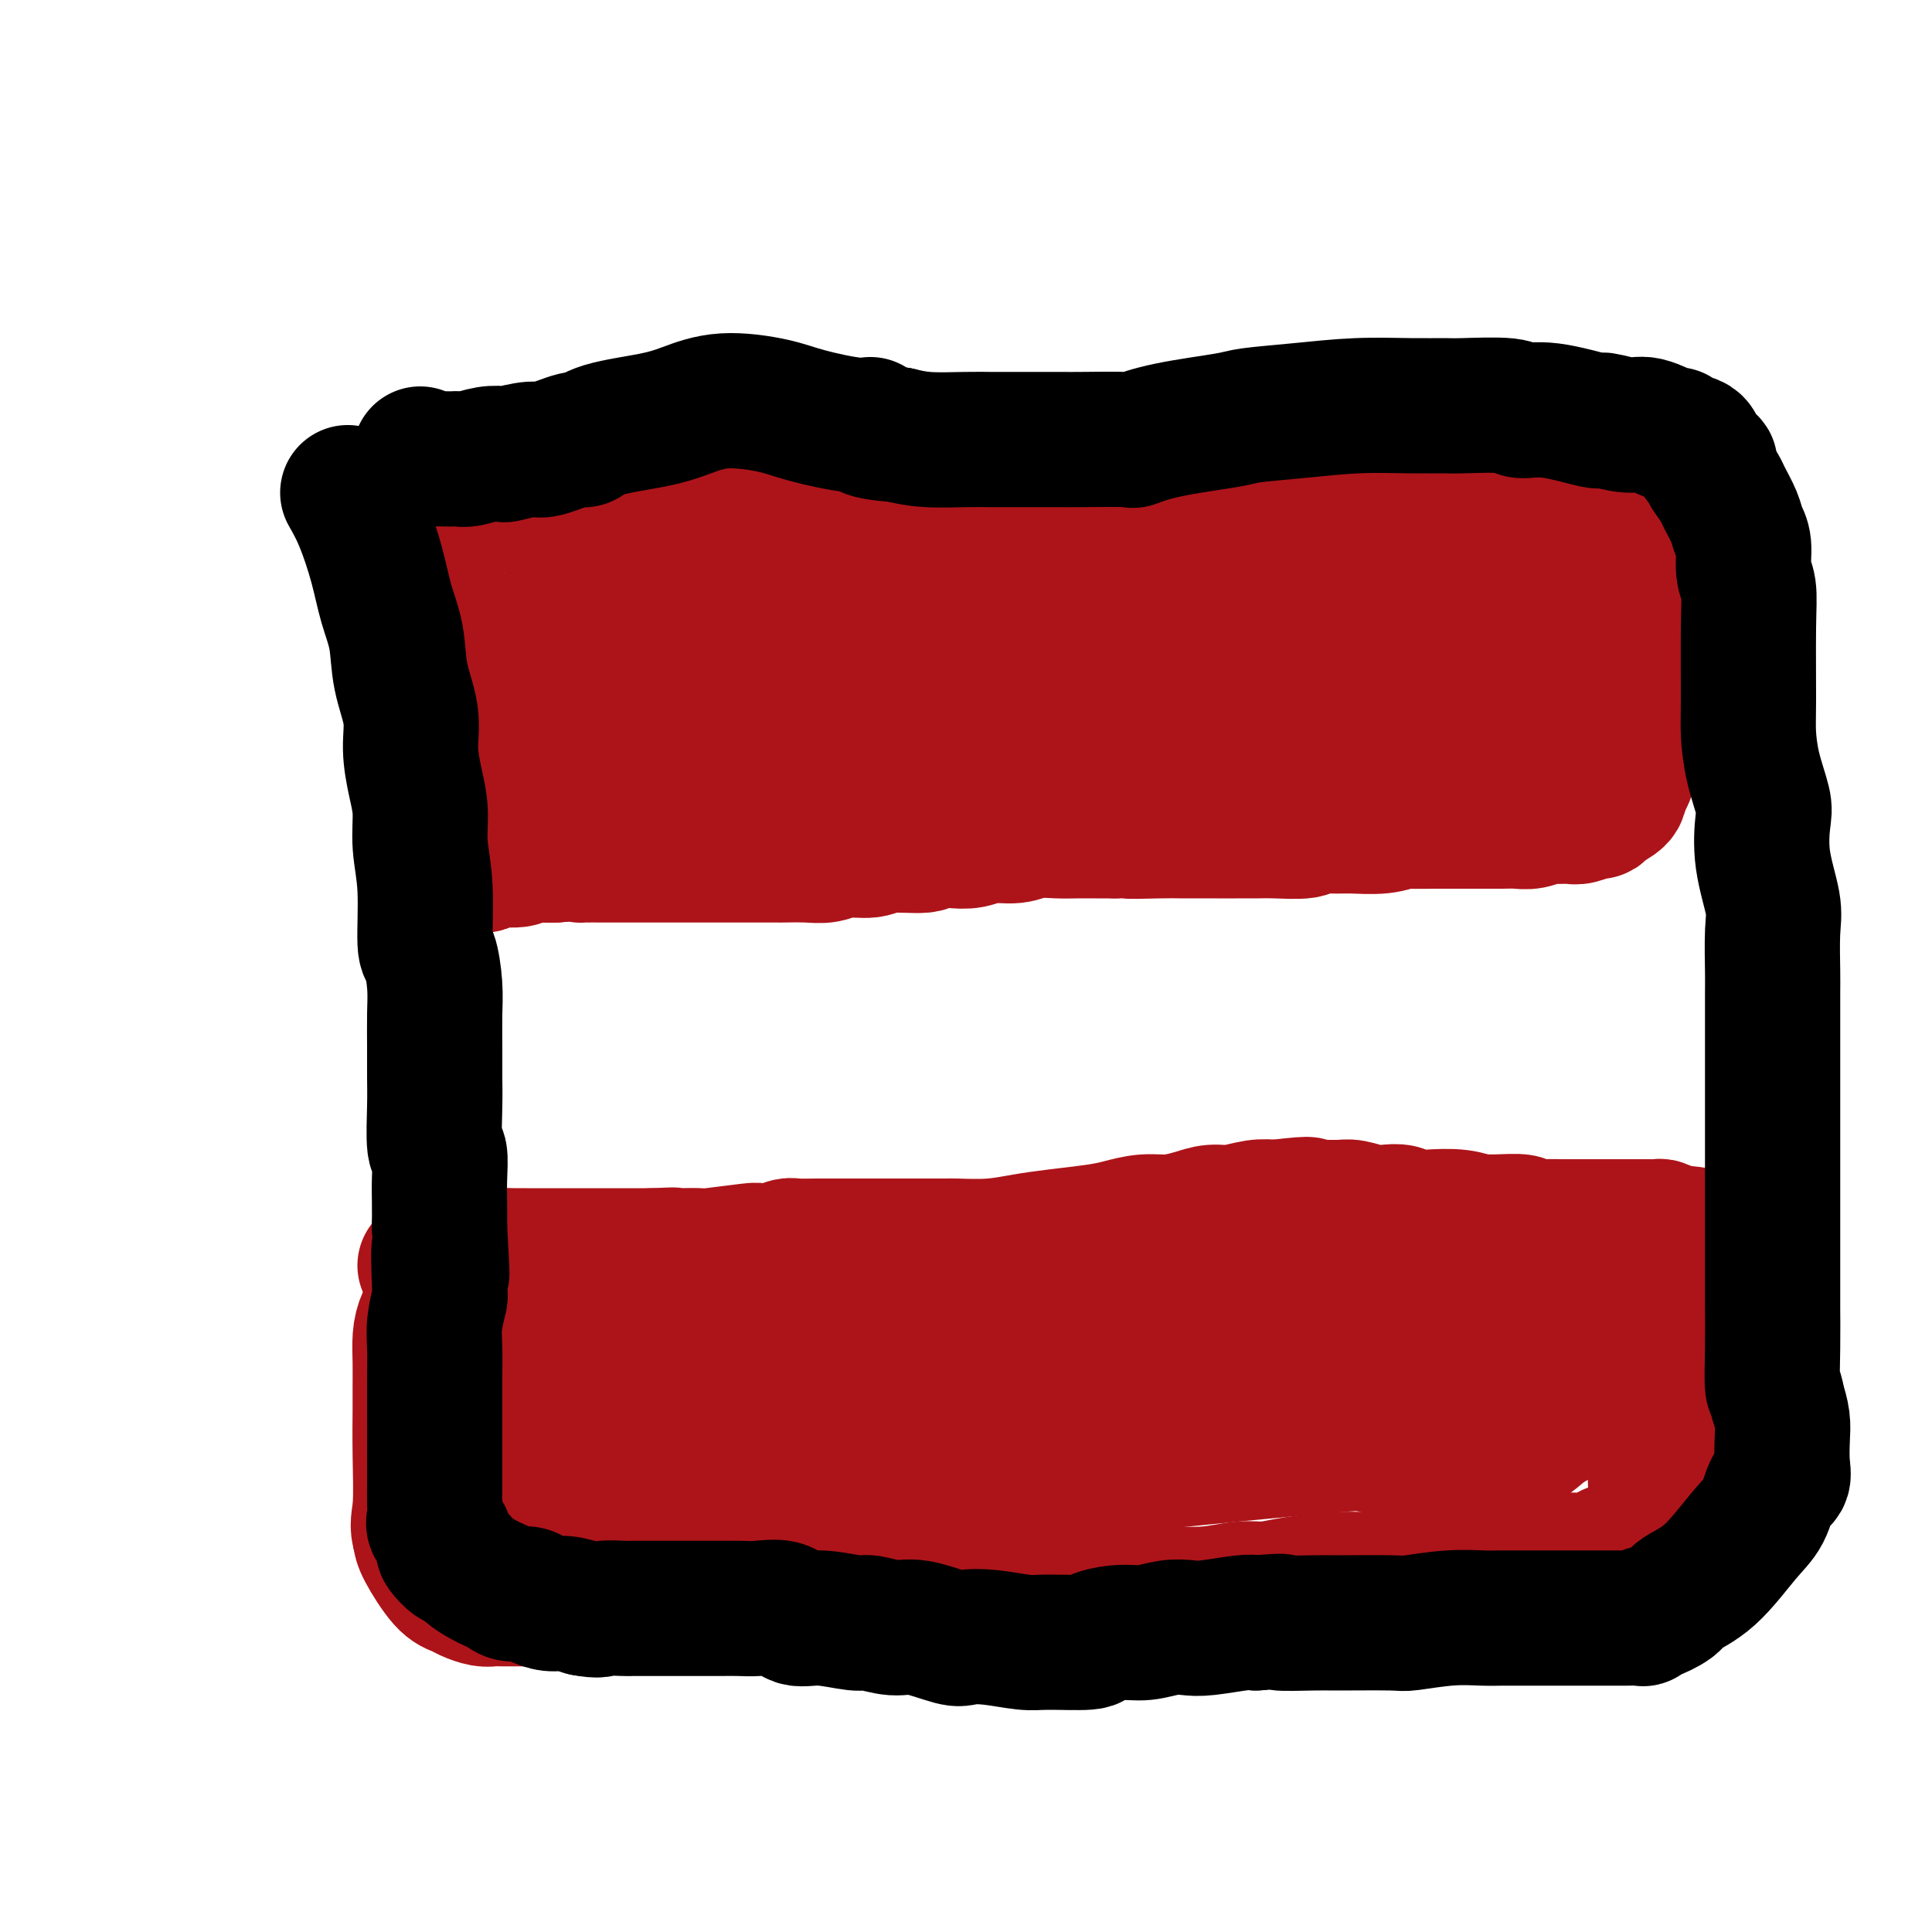 <svg viewBox='0 0 400 400' version='1.1' xmlns='http://www.w3.org/2000/svg' xmlns:xlink='http://www.w3.org/1999/xlink'><g fill='none' stroke='#AD1419' stroke-width='28' stroke-linecap='round' stroke-linejoin='round'><path d='M90,118c0.226,2.289 0.453,4.579 1,7c0.547,2.421 1.415,4.975 2,8c0.585,3.025 0.889,6.523 1,10c0.111,3.477 0.030,6.935 0,10c-0.030,3.065 -0.009,5.737 0,8c0.009,2.263 0.006,4.117 0,6c-0.006,1.883 -0.017,3.796 0,5c0.017,1.204 0.061,1.698 0,2c-0.061,0.302 -0.226,0.410 0,1c0.226,0.590 0.843,1.660 1,2c0.157,0.340 -0.144,-0.051 0,0c0.144,0.051 0.735,0.546 1,1c0.265,0.454 0.204,0.869 1,1c0.796,0.131 2.449,-0.021 3,0c0.551,0.021 -0.001,0.216 0,0c0.001,-0.216 0.556,-0.842 2,-1c1.444,-0.158 3.779,0.154 5,0c1.221,-0.154 1.329,-0.772 2,-1c0.671,-0.228 1.906,-0.065 3,0c1.094,0.065 2.047,0.033 3,0'/><path d='M115,177c3.451,-0.309 4.579,-0.083 5,0c0.421,0.083 0.136,0.022 1,0c0.864,-0.022 2.876,-0.006 4,0c1.124,0.006 1.361,0.002 2,0c0.639,-0.002 1.680,-0.000 3,0c1.320,0.000 2.919,0.000 4,0c1.081,-0.000 1.642,-0.000 3,0c1.358,0.000 3.511,0.000 5,0c1.489,-0.000 2.313,-0.000 3,0c0.687,0.000 1.238,0.000 2,0c0.762,-0.000 1.737,-0.000 3,0c1.263,0.000 2.816,0.001 5,0c2.184,-0.001 4.998,-0.004 6,0c1.002,0.004 0.190,0.016 1,0c0.810,-0.016 3.241,-0.061 5,0c1.759,0.061 2.847,0.228 4,0c1.153,-0.228 2.373,-0.849 4,-1c1.627,-0.151 3.663,0.170 5,0c1.337,-0.170 1.974,-0.829 4,-1c2.026,-0.171 5.440,0.146 7,0c1.560,-0.146 1.267,-0.756 2,-1c0.733,-0.244 2.491,-0.122 4,0c1.509,0.122 2.770,0.243 4,0c1.230,-0.243 2.428,-0.850 4,-1c1.572,-0.150 3.518,0.156 5,0c1.482,-0.156 2.500,-0.774 4,-1c1.500,-0.226 3.482,-0.061 5,0c1.518,0.061 2.572,0.016 4,0c1.428,-0.016 3.231,-0.004 4,0c0.769,0.004 0.506,0.001 1,0c0.494,-0.001 1.747,-0.001 3,0'/><path d='M231,172c18.603,-0.774 7.111,-0.207 4,0c-3.111,0.207 2.159,0.056 5,0c2.841,-0.056 3.253,-0.015 5,0c1.747,0.015 4.827,0.004 6,0c1.173,-0.004 0.437,0.000 1,0c0.563,-0.000 2.424,-0.004 4,0c1.576,0.004 2.865,0.015 4,0c1.135,-0.015 2.114,-0.057 4,0c1.886,0.057 4.678,0.212 6,0c1.322,-0.212 1.174,-0.793 2,-1c0.826,-0.207 2.627,-0.041 4,0c1.373,0.041 2.318,-0.041 4,0c1.682,0.041 4.101,0.207 6,0c1.899,-0.207 3.278,-0.788 4,-1c0.722,-0.212 0.786,-0.057 2,0c1.214,0.057 3.578,0.015 5,0c1.422,-0.015 1.903,-0.004 3,0c1.097,0.004 2.810,0.002 4,0c1.190,-0.002 1.856,-0.004 3,0c1.144,0.004 2.767,0.015 4,0c1.233,-0.015 2.078,-0.057 3,0c0.922,0.057 1.922,0.212 3,0c1.078,-0.212 2.232,-0.793 3,-1c0.768,-0.207 1.148,-0.041 2,0c0.852,0.041 2.177,-0.044 3,0c0.823,0.044 1.146,0.216 2,0c0.854,-0.216 2.240,-0.820 3,-1c0.760,-0.180 0.894,0.065 1,0c0.106,-0.065 0.182,-0.441 1,-1c0.818,-0.559 2.376,-1.303 3,-2c0.624,-0.697 0.312,-1.349 0,-2'/><path d='M335,163c1.243,-1.265 1.850,-1.928 2,-3c0.150,-1.072 -0.155,-2.555 0,-4c0.155,-1.445 0.772,-2.853 1,-4c0.228,-1.147 0.068,-2.032 0,-4c-0.068,-1.968 -0.043,-5.017 0,-8c0.043,-2.983 0.104,-5.899 0,-7c-0.104,-1.101 -0.372,-0.387 -1,-3c-0.628,-2.613 -1.616,-8.552 -2,-11c-0.384,-2.448 -0.163,-1.405 0,-2c0.163,-0.595 0.268,-2.827 0,-4c-0.268,-1.173 -0.909,-1.288 -1,-2c-0.091,-0.712 0.369,-2.022 0,-3c-0.369,-0.978 -1.567,-1.625 -2,-2c-0.433,-0.375 -0.101,-0.478 0,-1c0.101,-0.522 -0.030,-1.463 0,-2c0.030,-0.537 0.219,-0.670 0,-1c-0.219,-0.330 -0.846,-0.858 -1,-1c-0.154,-0.142 0.166,0.102 0,0c-0.166,-0.102 -0.816,-0.549 -1,-1c-0.184,-0.451 0.100,-0.905 0,-1c-0.100,-0.095 -0.584,0.171 -1,0c-0.416,-0.171 -0.763,-0.778 -1,-1c-0.237,-0.222 -0.362,-0.060 -1,0c-0.638,0.060 -1.787,0.017 -2,0c-0.213,-0.017 0.512,-0.006 0,0c-0.512,0.006 -2.261,0.009 -3,0c-0.739,-0.009 -0.469,-0.030 -1,0c-0.531,0.030 -1.864,0.111 -3,0c-1.136,-0.111 -2.075,-0.415 -3,0c-0.925,0.415 -1.836,1.547 -3,2c-1.164,0.453 -2.582,0.226 -4,0'/><path d='M308,100c-3.585,0.249 -2.548,-0.129 -4,0c-1.452,0.129 -5.394,0.766 -7,1c-1.606,0.234 -0.878,0.064 -3,0c-2.122,-0.064 -7.096,-0.021 -9,0c-1.904,0.021 -0.740,0.020 -2,0c-1.260,-0.020 -4.943,-0.058 -8,0c-3.057,0.058 -5.486,0.211 -8,0c-2.514,-0.211 -5.113,-0.785 -8,-1c-2.887,-0.215 -6.064,-0.072 -8,0c-1.936,0.072 -2.633,0.071 -4,0c-1.367,-0.071 -3.403,-0.212 -5,0c-1.597,0.212 -2.754,0.777 -5,1c-2.246,0.223 -5.583,0.102 -8,0c-2.417,-0.102 -3.916,-0.186 -5,0c-1.084,0.186 -1.754,0.642 -4,1c-2.246,0.358 -6.068,0.617 -8,1c-1.932,0.383 -1.972,0.889 -3,1c-1.028,0.111 -3.043,-0.174 -5,0c-1.957,0.174 -3.858,0.807 -6,1c-2.142,0.193 -4.527,-0.052 -6,0c-1.473,0.052 -2.035,0.403 -5,0c-2.965,-0.403 -8.332,-1.558 -11,-2c-2.668,-0.442 -2.635,-0.171 -4,0c-1.365,0.171 -4.127,0.242 -7,0c-2.873,-0.242 -5.858,-0.797 -8,-1c-2.142,-0.203 -3.441,-0.054 -5,0c-1.559,0.054 -3.379,0.015 -4,0c-0.621,-0.015 -0.043,-0.004 -1,0c-0.957,0.004 -3.450,0.001 -5,0c-1.550,-0.001 -2.157,-0.000 -3,0c-0.843,0.000 -1.921,0.000 -3,0'/><path d='M136,102c-10.951,-0.468 -7.329,-0.140 -6,0c1.329,0.140 0.365,0.090 -1,0c-1.365,-0.090 -3.132,-0.219 -4,0c-0.868,0.219 -0.836,0.787 -2,1c-1.164,0.213 -3.523,0.071 -5,0c-1.477,-0.071 -2.071,-0.072 -3,0c-0.929,0.072 -2.193,0.217 -3,0c-0.807,-0.217 -1.159,-0.796 -2,-1c-0.841,-0.204 -2.173,-0.033 -3,0c-0.827,0.033 -1.151,-0.074 -2,0c-0.849,0.074 -2.224,0.327 -3,1c-0.776,0.673 -0.954,1.767 -1,2c-0.046,0.233 0.040,-0.393 0,1c-0.040,1.393 -0.207,4.805 0,8c0.207,3.195 0.788,6.172 1,8c0.212,1.828 0.057,2.506 0,4c-0.057,1.494 -0.015,3.803 0,6c0.015,2.197 0.004,4.281 0,6c-0.004,1.719 -0.001,3.075 0,4c0.001,0.925 -0.001,1.421 0,3c0.001,1.579 0.004,4.241 0,5c-0.004,0.759 -0.015,-0.385 0,0c0.015,0.385 0.057,2.298 0,3c-0.057,0.702 -0.211,0.192 0,0c0.211,-0.192 0.789,-0.065 1,0c0.211,0.065 0.054,0.069 1,-2c0.946,-2.069 2.994,-6.212 5,-10c2.006,-3.788 3.971,-7.222 6,-10c2.029,-2.778 4.123,-4.902 5,-6c0.877,-1.098 0.536,-1.171 2,-2c1.464,-0.829 4.732,-2.415 8,-4'/><path d='M130,119c5.549,-2.031 11.921,-1.107 15,-1c3.079,0.107 2.864,-0.603 5,0c2.136,0.603 6.624,2.521 9,5c2.376,2.479 2.639,5.521 3,7c0.361,1.479 0.819,1.395 1,3c0.181,1.605 0.085,4.901 0,7c-0.085,2.099 -0.158,3.003 -1,5c-0.842,1.997 -2.451,5.088 -4,7c-1.549,1.912 -3.036,2.646 -5,3c-1.964,0.354 -4.406,0.328 -6,0c-1.594,-0.328 -2.342,-0.956 -4,-2c-1.658,-1.044 -4.226,-2.502 -6,-2c-1.774,0.502 -2.754,2.965 -2,-3c0.754,-5.965 3.244,-20.360 5,-27c1.756,-6.640 2.780,-5.527 5,-6c2.220,-0.473 5.637,-2.532 9,-3c3.363,-0.468 6.671,0.656 8,1c1.329,0.344 0.677,-0.091 3,2c2.323,2.091 7.620,6.706 10,9c2.380,2.294 1.842,2.265 2,4c0.158,1.735 1.012,5.234 1,8c-0.012,2.766 -0.890,4.801 -2,6c-1.110,1.199 -2.453,1.563 -6,3c-3.547,1.437 -9.297,3.948 -12,5c-2.703,1.052 -2.360,0.644 -5,0c-2.640,-0.644 -8.263,-1.523 -11,-2c-2.737,-0.477 -2.589,-0.550 -3,-1c-0.411,-0.450 -1.380,-1.275 -2,-2c-0.620,-0.725 -0.891,-1.350 0,-3c0.891,-1.650 2.946,-4.325 5,-7'/><path d='M142,135c3.731,-3.130 10.557,-5.955 15,-7c4.443,-1.045 6.503,-0.309 8,0c1.497,0.309 2.432,0.190 4,0c1.568,-0.190 3.769,-0.452 5,0c1.231,0.452 1.490,1.617 1,3c-0.490,1.383 -1.731,2.984 -4,5c-2.269,2.016 -5.568,4.448 -9,6c-3.432,1.552 -6.999,2.223 -11,3c-4.001,0.777 -8.436,1.660 -12,2c-3.564,0.340 -6.257,0.136 -8,0c-1.743,-0.136 -2.537,-0.204 -3,0c-0.463,0.204 -0.595,0.679 -1,1c-0.405,0.321 -1.084,0.489 -1,0c0.084,-0.489 0.932,-1.634 3,-2c2.068,-0.366 5.356,0.048 8,0c2.644,-0.048 4.644,-0.559 12,-1c7.356,-0.441 20.069,-0.811 26,-1c5.931,-0.189 5.081,-0.195 8,-1c2.919,-0.805 9.607,-2.408 16,-3c6.393,-0.592 12.491,-0.173 17,0c4.509,0.173 7.431,0.102 9,0c1.569,-0.102 1.787,-0.234 3,0c1.213,0.234 3.420,0.833 5,1c1.580,0.167 2.532,-0.100 3,0c0.468,0.100 0.451,0.565 1,1c0.549,0.435 1.663,0.838 1,1c-0.663,0.162 -3.101,0.082 -4,0c-0.899,-0.082 -0.257,-0.166 -7,0c-6.743,0.166 -20.872,0.583 -35,1'/><path d='M192,144c-8.367,0.211 -6.286,0.240 -12,1c-5.714,0.760 -19.225,2.253 -28,3c-8.775,0.747 -12.815,0.750 -15,1c-2.185,0.250 -2.515,0.747 -5,1c-2.485,0.253 -7.125,0.263 -9,0c-1.875,-0.263 -0.985,-0.797 -1,-1c-0.015,-0.203 -0.936,-0.075 -1,0c-0.064,0.075 0.728,0.096 1,0c0.272,-0.096 0.025,-0.311 3,0c2.975,0.311 9.171,1.147 16,2c6.829,0.853 14.290,1.722 18,2c3.710,0.278 3.667,-0.034 11,0c7.333,0.034 22.041,0.416 32,0c9.959,-0.416 15.168,-1.628 18,-2c2.832,-0.372 3.288,0.096 9,-1c5.712,-1.096 16.681,-3.755 24,-5c7.319,-1.245 10.988,-1.077 13,-1c2.012,0.077 2.367,0.063 6,-1c3.633,-1.063 10.542,-3.175 15,-4c4.458,-0.825 6.464,-0.364 9,-1c2.536,-0.636 5.604,-2.369 8,-3c2.396,-0.631 4.122,-0.159 6,0c1.878,0.159 3.910,0.006 5,0c1.090,-0.006 1.240,0.135 2,0c0.760,-0.135 2.132,-0.547 2,0c-0.132,0.547 -1.767,2.054 -3,3c-1.233,0.946 -2.063,1.332 -8,3c-5.937,1.668 -16.982,4.620 -23,6c-6.018,1.380 -7.009,1.190 -8,1'/><path d='M277,148c-10.024,1.890 -14.083,0.114 -20,0c-5.917,-0.114 -13.692,1.434 -20,2c-6.308,0.566 -11.148,0.152 -19,0c-7.852,-0.152 -18.717,-0.041 -25,0c-6.283,0.041 -7.983,0.011 -9,0c-1.017,-0.011 -1.351,-0.003 -2,0c-0.649,0.003 -1.614,0.001 -2,0c-0.386,-0.001 -0.193,-0.000 0,0'/><path d='M113,150c2.389,-0.139 4.778,-0.278 9,-1c4.222,-0.722 10.276,-2.028 17,-3c6.724,-0.972 14.116,-1.610 21,-3c6.884,-1.390 13.258,-3.532 18,-5c4.742,-1.468 7.852,-2.263 12,-2c4.148,0.263 9.335,1.582 12,2c2.665,0.418 2.807,-0.066 3,0c0.193,0.066 0.437,0.681 0,1c-0.437,0.319 -1.555,0.342 -3,1c-1.445,0.658 -3.218,1.950 -12,5c-8.782,3.050 -24.574,7.858 -32,10c-7.426,2.142 -6.488,1.618 -10,2c-3.512,0.382 -11.476,1.671 -17,3c-5.524,1.329 -8.609,2.697 -12,4c-3.391,1.303 -7.089,2.539 -10,3c-2.911,0.461 -5.037,0.146 -7,0c-1.963,-0.146 -3.764,-0.122 -5,0c-1.236,0.122 -1.909,0.342 -2,0c-0.091,-0.342 0.399,-1.246 2,-2c1.601,-0.754 4.315,-1.358 8,-3c3.685,-1.642 8.343,-4.321 13,-7'/><path d='M118,155c5.828,-2.714 9.899,-3.501 15,-5c5.101,-1.499 11.233,-3.712 17,-6c5.767,-2.288 11.169,-4.651 16,-6c4.831,-1.349 9.091,-1.683 14,-3c4.909,-1.317 10.465,-3.617 17,-5c6.535,-1.383 14.048,-1.848 18,-2c3.952,-0.152 4.345,0.009 5,0c0.655,-0.009 1.574,-0.188 4,0c2.426,0.188 6.358,0.743 10,1c3.642,0.257 6.992,0.217 11,0c4.008,-0.217 8.674,-0.610 13,-1c4.326,-0.390 8.312,-0.776 12,-1c3.688,-0.224 7.078,-0.284 10,0c2.922,0.284 5.374,0.914 8,1c2.626,0.086 5.424,-0.373 7,0c1.576,0.373 1.929,1.577 3,2c1.071,0.423 2.858,0.066 4,0c1.142,-0.066 1.637,0.160 2,0c0.363,-0.160 0.594,-0.706 0,-1c-0.594,-0.294 -2.013,-0.335 -5,-1c-2.987,-0.665 -7.540,-1.953 -14,-2c-6.460,-0.047 -14.825,1.146 -22,2c-7.175,0.854 -13.159,1.370 -19,1c-5.841,-0.370 -11.537,-1.625 -18,-4c-6.463,-2.375 -13.692,-5.870 -17,-7c-3.308,-1.130 -2.695,0.103 -3,0c-0.305,-0.103 -1.526,-1.544 -2,-2c-0.474,-0.456 -0.199,0.074 1,0c1.199,-0.074 3.323,-0.751 5,-1c1.677,-0.249 2.908,-0.071 7,0c4.092,0.071 11.046,0.036 18,0'/><path d='M235,115c8.287,-0.276 13.504,-0.466 21,0c7.496,0.466 17.272,1.589 24,2c6.728,0.411 10.410,0.111 12,0c1.590,-0.111 1.089,-0.034 3,0c1.911,0.034 6.235,0.023 8,0c1.765,-0.023 0.970,-0.059 3,0c2.030,0.059 6.884,0.213 9,0c2.116,-0.213 1.492,-0.793 2,-1c0.508,-0.207 2.146,-0.041 3,0c0.854,0.041 0.923,-0.042 2,0c1.077,0.042 3.160,0.208 4,0c0.840,-0.208 0.435,-0.790 1,-1c0.565,-0.210 2.099,-0.049 3,0c0.901,0.049 1.167,-0.015 2,0c0.833,0.015 2.231,0.108 3,1c0.769,0.892 0.907,2.582 1,5c0.093,2.418 0.140,5.563 -1,9c-1.140,3.437 -3.467,7.166 -5,10c-1.533,2.834 -2.271,4.772 -3,7c-0.729,2.228 -1.448,4.745 -2,6c-0.552,1.255 -0.937,1.248 -1,2c-0.063,0.752 0.195,2.265 0,3c-0.195,0.735 -0.842,0.693 -1,1c-0.158,0.307 0.172,0.964 0,1c-0.172,0.036 -0.848,-0.548 -1,-1c-0.152,-0.452 0.219,-0.773 0,-1c-0.219,-0.227 -1.028,-0.359 -2,-1c-0.972,-0.641 -2.106,-1.790 -3,-3c-0.894,-1.210 -1.548,-2.480 -2,-3c-0.452,-0.520 -0.700,-0.292 -1,-1c-0.300,-0.708 -0.650,-2.354 -1,-4'/><path d='M313,146c-1.749,-2.508 -0.622,-2.778 0,-3c0.622,-0.222 0.740,-0.398 1,-1c0.260,-0.602 0.661,-1.632 1,-2c0.339,-0.368 0.616,-0.076 1,0c0.384,0.076 0.874,-0.064 1,0c0.126,0.064 -0.113,0.330 0,1c0.113,0.670 0.576,1.742 1,2c0.424,0.258 0.808,-0.300 1,0c0.192,0.300 0.191,1.457 0,2c-0.191,0.543 -0.573,0.471 -1,1c-0.427,0.529 -0.898,1.657 -1,2c-0.102,0.343 0.165,-0.100 0,0c-0.165,0.100 -0.761,0.743 -1,1c-0.239,0.257 -0.119,0.129 0,0'/><path d='M88,262c0.685,0.121 1.369,0.243 2,0c0.631,-0.243 1.207,-0.850 2,-1c0.793,-0.150 1.801,0.156 3,0c1.199,-0.156 2.589,-0.774 4,-1c1.411,-0.226 2.842,-0.061 4,0c1.158,0.061 2.041,0.016 3,0c0.959,-0.016 1.992,-0.004 3,0c1.008,0.004 1.989,0.001 3,0c1.011,-0.001 2.052,-0.000 3,0c0.948,0.000 1.803,0.000 3,0c1.197,-0.000 2.738,-0.000 4,0c1.262,0.000 2.247,0.000 3,0c0.753,-0.000 1.274,-0.000 2,0c0.726,0.000 1.657,0.000 3,0c1.343,-0.000 3.098,-0.000 4,0c0.902,0.000 0.951,0.000 1,0'/><path d='M135,260c7.623,-0.311 3.182,-0.087 2,0c-1.182,0.087 0.896,0.037 3,0c2.104,-0.037 4.232,-0.061 5,0c0.768,0.061 0.174,0.209 2,0c1.826,-0.209 6.073,-0.774 8,-1c1.927,-0.226 1.534,-0.113 2,0c0.466,0.113 1.790,0.226 3,0c1.210,-0.226 2.307,-0.793 3,-1c0.693,-0.207 0.982,-0.056 2,0c1.018,0.056 2.766,0.015 4,0c1.234,-0.015 1.954,-0.004 3,0c1.046,0.004 2.419,0.001 3,0c0.581,-0.001 0.371,-0.000 1,0c0.629,0.000 2.099,0.000 4,0c1.901,-0.000 4.235,-0.000 5,0c0.765,0.000 -0.037,0.001 1,0c1.037,-0.001 3.913,-0.003 6,0c2.087,0.003 3.384,0.012 4,0c0.616,-0.012 0.552,-0.045 2,0c1.448,0.045 4.409,0.167 7,0c2.591,-0.167 4.810,-0.623 7,-1c2.190,-0.377 4.349,-0.675 7,-1c2.651,-0.325 5.794,-0.678 8,-1c2.206,-0.322 3.475,-0.612 5,-1c1.525,-0.388 3.305,-0.873 5,-1c1.695,-0.127 3.303,0.106 5,0c1.697,-0.106 3.482,-0.551 5,-1c1.518,-0.449 2.768,-0.904 4,-1c1.232,-0.096 2.447,0.166 4,0c1.553,-0.166 3.444,-0.762 5,-1c1.556,-0.238 2.778,-0.119 4,0'/><path d='M264,250c10.227,-1.236 6.294,-0.328 5,0c-1.294,0.328 0.050,0.074 2,0c1.950,-0.074 4.504,0.032 6,0c1.496,-0.032 1.933,-0.201 3,0c1.067,0.201 2.765,0.772 4,1c1.235,0.228 2.006,0.113 3,0c0.994,-0.113 2.210,-0.223 3,0c0.790,0.223 1.152,0.778 2,1c0.848,0.222 2.181,0.112 4,0c1.819,-0.112 4.124,-0.227 6,0c1.876,0.227 3.322,0.797 4,1c0.678,0.203 0.586,0.040 1,0c0.414,-0.040 1.332,0.042 3,0c1.668,-0.042 4.085,-0.207 5,0c0.915,0.207 0.326,0.788 1,1c0.674,0.212 2.609,0.057 4,0c1.391,-0.057 2.236,-0.015 3,0c0.764,0.015 1.447,0.004 2,0c0.553,-0.004 0.977,-0.001 2,0c1.023,0.001 2.644,0.000 4,0c1.356,-0.000 2.447,-0.000 3,0c0.553,0.000 0.568,-0.000 1,0c0.432,0.000 1.282,0.000 2,0c0.718,-0.000 1.306,-0.001 2,0c0.694,0.001 1.495,0.003 2,0c0.505,-0.003 0.713,-0.011 1,0c0.287,0.011 0.654,0.041 1,0c0.346,-0.041 0.670,-0.155 1,0c0.330,0.155 0.665,0.577 1,1'/><path d='M345,255c12.526,1.018 3.342,1.062 0,1c-3.342,-0.062 -0.843,-0.232 0,0c0.843,0.232 0.030,0.866 0,2c-0.030,1.134 0.724,2.769 1,3c0.276,0.231 0.073,-0.941 0,0c-0.073,0.941 -0.016,3.997 0,5c0.016,1.003 -0.010,-0.047 0,0c0.010,0.047 0.055,1.189 0,3c-0.055,1.811 -0.211,4.290 0,6c0.211,1.710 0.788,2.649 1,3c0.212,0.351 0.057,0.112 0,1c-0.057,0.888 -0.018,2.902 0,4c0.018,1.098 0.015,1.279 0,2c-0.015,0.721 -0.040,1.980 0,3c0.040,1.020 0.147,1.800 0,3c-0.147,1.200 -0.547,2.820 -1,4c-0.453,1.180 -0.957,1.919 -1,3c-0.043,1.081 0.377,2.503 0,4c-0.377,1.497 -1.550,3.068 -2,4c-0.450,0.932 -0.177,1.224 0,2c0.177,0.776 0.258,2.034 0,3c-0.258,0.966 -0.854,1.640 -1,2c-0.146,0.360 0.158,0.407 0,1c-0.158,0.593 -0.779,1.732 -1,2c-0.221,0.268 -0.044,-0.335 0,0c0.044,0.335 -0.046,1.609 0,2c0.046,0.391 0.229,-0.101 0,0c-0.229,0.101 -0.869,0.797 -1,1c-0.131,0.203 0.248,-0.085 0,0c-0.248,0.085 -1.124,0.542 -2,1'/><path d='M338,320c-1.825,4.587 -1.887,1.554 -3,1c-1.113,-0.554 -3.277,1.372 -5,2c-1.723,0.628 -3.006,-0.043 -5,0c-1.994,0.043 -4.700,0.800 -6,1c-1.300,0.200 -1.194,-0.158 -2,0c-0.806,0.158 -2.524,0.831 -6,1c-3.476,0.169 -8.711,-0.166 -11,0c-2.289,0.166 -1.633,0.832 -3,1c-1.367,0.168 -4.756,-0.161 -7,0c-2.244,0.161 -3.343,0.813 -5,1c-1.657,0.187 -3.871,-0.090 -7,0c-3.129,0.090 -7.172,0.546 -10,1c-2.828,0.454 -4.440,0.906 -6,1c-1.560,0.094 -3.068,-0.171 -5,0c-1.932,0.171 -4.288,0.778 -7,1c-2.712,0.222 -5.780,0.059 -8,0c-2.220,-0.059 -3.591,-0.016 -5,0c-1.409,0.016 -2.854,0.004 -4,0c-1.146,-0.004 -1.991,-0.000 -3,0c-1.009,0.000 -2.181,-0.004 -5,0c-2.819,0.004 -7.286,0.015 -9,0c-1.714,-0.015 -0.676,-0.057 -2,0c-1.324,0.057 -5.011,0.212 -7,0c-1.989,-0.212 -2.278,-0.790 -4,-1c-1.722,-0.210 -4.875,-0.053 -6,0c-1.125,0.053 -0.222,0.000 -2,0c-1.778,-0.000 -6.236,0.052 -9,0c-2.764,-0.052 -3.834,-0.210 -5,0c-1.166,0.210 -2.429,0.787 -4,1c-1.571,0.213 -3.449,0.061 -5,0c-1.551,-0.061 -2.776,-0.030 -4,0'/><path d='M168,330c-13.069,0.033 -4.743,0.114 -2,0c2.743,-0.114 -0.097,-0.423 -3,0c-2.903,0.423 -5.867,1.577 -8,2c-2.133,0.423 -3.434,0.113 -4,0c-0.566,-0.113 -0.398,-0.030 -1,0c-0.602,0.030 -1.975,0.008 -3,0c-1.025,-0.008 -1.701,-0.002 -3,0c-1.299,0.002 -3.219,0.002 -4,0c-0.781,-0.002 -0.422,-0.004 -1,0c-0.578,0.004 -2.095,0.015 -3,0c-0.905,-0.015 -1.200,-0.057 -2,0c-0.800,0.057 -2.107,0.211 -3,0c-0.893,-0.211 -1.374,-0.789 -2,-1c-0.626,-0.211 -1.398,-0.057 -2,0c-0.602,0.057 -1.035,0.015 -2,0c-0.965,-0.015 -2.463,-0.004 -3,0c-0.537,0.004 -0.112,0.001 -1,0c-0.888,-0.001 -3.089,-0.000 -4,0c-0.911,0.000 -0.531,0.000 -1,0c-0.469,-0.000 -1.789,-0.000 -3,0c-1.211,0.000 -2.315,0.001 -3,0c-0.685,-0.001 -0.950,-0.003 -2,0c-1.050,0.003 -2.886,0.012 -4,0c-1.114,-0.012 -1.507,-0.044 -2,0c-0.493,0.044 -1.085,0.163 -2,0c-0.915,-0.163 -2.154,-0.610 -3,-1c-0.846,-0.390 -1.299,-0.723 -2,-1c-0.701,-0.277 -1.650,-0.498 -3,-2c-1.350,-1.502 -3.100,-4.286 -4,-6c-0.900,-1.714 -0.950,-2.357 -1,-3'/><path d='M87,318c-0.773,-2.213 -0.207,-3.245 0,-6c0.207,-2.755 0.055,-7.234 0,-11c-0.055,-3.766 -0.013,-6.821 0,-9c0.013,-2.179 -0.004,-3.483 0,-5c0.004,-1.517 0.028,-3.249 0,-5c-0.028,-1.751 -0.107,-3.523 0,-5c0.107,-1.477 0.402,-2.661 1,-4c0.598,-1.339 1.501,-2.834 2,-4c0.499,-1.166 0.595,-2.003 1,-3c0.405,-0.997 1.118,-2.155 2,-3c0.882,-0.845 1.934,-1.379 4,-2c2.066,-0.621 5.146,-1.331 8,-1c2.854,0.331 5.482,1.702 8,4c2.518,2.298 4.925,5.522 7,9c2.075,3.478 3.819,7.211 5,11c1.181,3.789 1.797,7.636 2,12c0.203,4.364 -0.009,9.245 0,13c0.009,3.755 0.240,6.383 0,8c-0.240,1.617 -0.952,2.222 -2,4c-1.048,1.778 -2.431,4.729 -3,6c-0.569,1.271 -0.324,0.860 -1,1c-0.676,0.140 -2.275,0.830 -4,1c-1.725,0.170 -3.577,-0.178 -5,-1c-1.423,-0.822 -2.418,-2.116 -3,-4c-0.582,-1.884 -0.753,-4.358 -1,-6c-0.247,-1.642 -0.572,-2.451 0,-5c0.572,-2.549 2.040,-6.838 4,-10c1.960,-3.162 4.412,-5.197 7,-7c2.588,-1.803 5.311,-3.372 7,-4c1.689,-0.628 2.345,-0.314 3,0'/><path d='M129,292c4.003,-1.426 5.509,0.509 7,2c1.491,1.491 2.966,2.539 4,4c1.034,1.461 1.628,3.335 2,5c0.372,1.665 0.523,3.121 0,5c-0.523,1.879 -1.719,4.180 -3,6c-1.281,1.820 -2.645,3.159 -6,4c-3.355,0.841 -8.699,1.183 -13,1c-4.301,-0.183 -7.557,-0.892 -10,-2c-2.443,-1.108 -4.072,-2.614 -5,-6c-0.928,-3.386 -1.154,-8.651 0,-13c1.154,-4.349 3.689,-7.782 7,-11c3.311,-3.218 7.397,-6.219 10,-8c2.603,-1.781 3.722,-2.340 6,-3c2.278,-0.660 5.714,-1.420 9,-2c3.286,-0.580 6.422,-0.980 9,0c2.578,0.980 4.599,3.339 6,5c1.401,1.661 2.184,2.623 3,4c0.816,1.377 1.666,3.167 2,5c0.334,1.833 0.154,3.708 0,5c-0.154,1.292 -0.280,2.001 -2,3c-1.720,0.999 -5.034,2.286 -7,3c-1.966,0.714 -2.583,0.854 -6,1c-3.417,0.146 -9.634,0.299 -16,0c-6.366,-0.299 -12.882,-1.049 -17,-2c-4.118,-0.951 -5.838,-2.103 -7,-3c-1.162,-0.897 -1.764,-1.539 -2,-2c-0.236,-0.461 -0.104,-0.742 0,-1c0.104,-0.258 0.182,-0.492 2,-1c1.818,-0.508 5.377,-1.288 10,-2c4.623,-0.712 10.312,-1.356 16,-2'/><path d='M128,287c8.478,-1.126 15.674,-0.940 19,-1c3.326,-0.060 2.783,-0.367 6,0c3.217,0.367 10.193,1.409 15,2c4.807,0.591 7.443,0.732 9,1c1.557,0.268 2.035,0.664 4,1c1.965,0.336 5.418,0.612 9,1c3.582,0.388 7.293,0.889 10,1c2.707,0.111 4.412,-0.166 6,0c1.588,0.166 3.061,0.776 4,1c0.939,0.224 1.346,0.061 2,0c0.654,-0.061 1.555,-0.019 2,0c0.445,0.019 0.433,0.016 1,0c0.567,-0.016 1.713,-0.046 2,0c0.287,0.046 -0.286,0.167 0,0c0.286,-0.167 1.430,-0.624 2,-1c0.570,-0.376 0.565,-0.673 1,-1c0.435,-0.327 1.309,-0.684 2,-1c0.691,-0.316 1.197,-0.589 1,-1c-0.197,-0.411 -1.098,-0.959 -1,-1c0.098,-0.041 1.194,0.427 0,0c-1.194,-0.427 -4.679,-1.747 -10,-2c-5.321,-0.253 -12.479,0.560 -20,2c-7.521,1.440 -15.406,3.506 -22,5c-6.594,1.494 -11.898,2.415 -15,3c-3.102,0.585 -4.002,0.833 -5,1c-0.998,0.167 -2.093,0.251 -3,0c-0.907,-0.251 -1.624,-0.838 -2,-1c-0.376,-0.162 -0.410,0.101 -1,0c-0.590,-0.101 -1.736,-0.566 -3,-1c-1.264,-0.434 -2.647,-0.838 -4,-1c-1.353,-0.162 -2.677,-0.081 -4,0'/><path d='M133,294c-3.024,-0.635 -2.084,-0.722 -3,-1c-0.916,-0.278 -3.687,-0.746 -6,-1c-2.313,-0.254 -4.169,-0.293 -6,-1c-1.831,-0.707 -3.639,-2.084 -6,-3c-2.361,-0.916 -5.277,-1.373 -7,-2c-1.723,-0.627 -2.255,-1.423 -3,-2c-0.745,-0.577 -1.705,-0.935 -2,-1c-0.295,-0.065 0.074,0.163 0,0c-0.074,-0.163 -0.593,-0.718 -1,-1c-0.407,-0.282 -0.703,-0.292 0,-1c0.703,-0.708 2.407,-2.113 5,-3c2.593,-0.887 6.077,-1.256 10,-2c3.923,-0.744 8.287,-1.861 13,-3c4.713,-1.139 9.776,-2.298 18,-3c8.224,-0.702 19.608,-0.946 25,-1c5.392,-0.054 4.790,0.084 7,0c2.210,-0.084 7.231,-0.388 13,0c5.769,0.388 12.285,1.469 17,2c4.715,0.531 7.631,0.511 11,1c3.369,0.489 7.193,1.488 9,2c1.807,0.512 1.596,0.537 5,0c3.404,-0.537 10.421,-1.635 14,-2c3.579,-0.365 3.719,0.005 6,0c2.281,-0.005 6.702,-0.383 10,-1c3.298,-0.617 5.474,-1.472 8,-2c2.526,-0.528 5.401,-0.730 9,-1c3.599,-0.270 7.923,-0.608 10,-1c2.077,-0.392 1.907,-0.837 3,-1c1.093,-0.163 3.448,-0.044 5,0c1.552,0.044 2.301,0.013 3,0c0.699,-0.013 1.350,-0.006 2,0'/><path d='M302,266c11.676,-1.497 5.866,-1.240 2,-1c-3.866,0.240 -5.788,0.461 -7,1c-1.212,0.539 -1.715,1.394 -5,3c-3.285,1.606 -9.352,3.963 -15,6c-5.648,2.037 -10.878,3.754 -16,5c-5.122,1.246 -10.137,2.021 -16,3c-5.863,0.979 -12.573,2.161 -18,3c-5.427,0.839 -9.572,1.335 -17,2c-7.428,0.665 -18.139,1.498 -23,2c-4.861,0.502 -3.872,0.672 -5,1c-1.128,0.328 -4.375,0.813 -7,1c-2.625,0.187 -4.630,0.077 -6,0c-1.370,-0.077 -2.106,-0.121 -3,0c-0.894,0.121 -1.946,0.406 -2,1c-0.054,0.594 0.890,1.498 1,2c0.110,0.502 -0.616,0.602 0,1c0.616,0.398 2.572,1.094 5,2c2.428,0.906 5.327,2.023 9,3c3.673,0.977 8.118,1.815 13,2c4.882,0.185 10.201,-0.282 15,-1c4.799,-0.718 9.080,-1.687 13,-3c3.920,-1.313 7.481,-2.972 10,-4c2.519,-1.028 3.997,-1.426 5,-2c1.003,-0.574 1.532,-1.325 2,-2c0.468,-0.675 0.874,-1.275 1,-2c0.126,-0.725 -0.028,-1.576 0,-2c0.028,-0.424 0.238,-0.422 -2,-1c-2.238,-0.578 -6.925,-1.737 -10,-2c-3.075,-0.263 -4.537,0.368 -6,1'/><path d='M220,285c-5.178,0.173 -9.122,1.605 -15,4c-5.878,2.395 -13.692,5.754 -17,7c-3.308,1.246 -2.112,0.378 -3,1c-0.888,0.622 -3.859,2.733 -5,4c-1.141,1.267 -0.450,1.689 0,2c0.450,0.311 0.660,0.511 5,0c4.340,-0.511 12.810,-1.733 17,-2c4.190,-0.267 4.100,0.420 6,0c1.900,-0.420 5.789,-1.948 9,-3c3.211,-1.052 5.743,-1.629 8,-2c2.257,-0.371 4.240,-0.536 6,-1c1.760,-0.464 3.298,-1.227 5,-2c1.702,-0.773 3.568,-1.555 6,-2c2.432,-0.445 5.431,-0.554 8,-1c2.569,-0.446 4.710,-1.230 7,-2c2.290,-0.770 4.731,-1.527 7,-2c2.269,-0.473 4.367,-0.663 6,-1c1.633,-0.337 2.803,-0.821 4,-1c1.197,-0.179 2.422,-0.052 3,0c0.578,0.052 0.509,0.030 1,0c0.491,-0.030 1.542,-0.068 2,0c0.458,0.068 0.323,0.244 -3,1c-3.323,0.756 -9.834,2.094 -13,3c-3.166,0.906 -2.988,1.380 -9,3c-6.012,1.620 -18.213,4.385 -27,6c-8.787,1.615 -14.161,2.079 -23,4c-8.839,1.921 -21.142,5.298 -27,7c-5.858,1.702 -5.269,1.727 -8,2c-2.731,0.273 -8.780,0.792 -13,1c-4.220,0.208 -6.610,0.104 -9,0'/><path d='M148,311c-4.683,0.050 -5.391,-0.326 -6,-1c-0.609,-0.674 -1.118,-1.645 -2,-2c-0.882,-0.355 -2.138,-0.095 -3,0c-0.862,0.095 -1.332,0.026 -2,0c-0.668,-0.026 -1.536,-0.009 -1,0c0.536,0.009 2.475,0.011 1,0c-1.475,-0.011 -6.363,-0.033 2,0c8.363,0.033 29.979,0.123 40,0c10.021,-0.123 8.448,-0.457 13,-1c4.552,-0.543 15.228,-1.294 24,-2c8.772,-0.706 15.641,-1.366 22,-2c6.359,-0.634 12.209,-1.241 20,-2c7.791,-0.759 17.524,-1.672 22,-2c4.476,-0.328 3.694,-0.073 5,0c1.306,0.073 4.700,-0.036 7,0c2.300,0.036 3.508,0.217 5,0c1.492,-0.217 3.269,-0.831 5,-1c1.731,-0.169 3.415,0.107 5,0c1.585,-0.107 3.071,-0.597 5,-1c1.929,-0.403 4.302,-0.719 6,-1c1.698,-0.281 2.722,-0.527 4,-1c1.278,-0.473 2.812,-1.174 4,-2c1.188,-0.826 2.031,-1.776 3,-3c0.969,-1.224 2.063,-2.721 3,-4c0.937,-1.279 1.716,-2.338 2,-4c0.284,-1.662 0.073,-3.926 0,-6c-0.073,-2.074 -0.009,-3.958 0,-5c0.009,-1.042 -0.036,-1.242 0,-2c0.036,-0.758 0.153,-2.074 0,-3c-0.153,-0.926 -0.577,-1.463 -1,-2'/><path d='M331,264c-0.256,-2.962 -0.394,-1.366 -1,-1c-0.606,0.366 -1.678,-0.498 -2,-1c-0.322,-0.502 0.105,-0.641 0,1c-0.105,1.641 -0.744,5.063 -1,7c-0.256,1.937 -0.131,2.389 0,3c0.131,0.611 0.267,1.382 0,3c-0.267,1.618 -0.939,4.084 -2,7c-1.061,2.916 -2.513,6.284 -3,8c-0.487,1.716 -0.010,1.781 -1,3c-0.990,1.219 -3.448,3.594 -6,5c-2.552,1.406 -5.199,1.845 -8,2c-2.801,0.155 -5.757,0.027 -9,0c-3.243,-0.027 -6.774,0.049 -11,-1c-4.226,-1.049 -9.148,-3.221 -11,-4c-1.852,-0.779 -0.633,-0.163 -1,0c-0.367,0.163 -2.319,-0.126 -2,-1c0.319,-0.874 2.908,-2.335 4,-3c1.092,-0.665 0.688,-0.536 2,-1c1.312,-0.464 4.339,-1.522 9,-3c4.661,-1.478 10.954,-3.377 14,-4c3.046,-0.623 2.845,0.031 4,0c1.155,-0.031 3.665,-0.747 5,-1c1.335,-0.253 1.496,-0.042 2,0c0.504,0.042 1.351,-0.083 2,0c0.649,0.083 1.101,0.375 1,0c-0.101,-0.375 -0.753,-1.418 -1,-2c-0.247,-0.582 -0.087,-0.702 -1,-1c-0.913,-0.298 -2.900,-0.772 -5,-1c-2.100,-0.228 -4.314,-0.208 -6,0c-1.686,0.208 -2.843,0.604 -4,1'/><path d='M299,280c-1.881,0.321 -1.583,0.625 -2,1c-0.417,0.375 -1.548,0.821 -2,1c-0.452,0.179 -0.226,0.089 0,0'/></g>
<g fill='none' stroke='#000000' stroke-width='28' stroke-linecap='round' stroke-linejoin='round'><path d='M72,102c0.974,1.716 1.947,3.432 3,6c1.053,2.568 2.185,5.987 3,9c0.815,3.013 1.314,5.619 2,8c0.686,2.381 1.560,4.537 2,7c0.440,2.463 0.448,5.234 1,8c0.552,2.766 1.649,5.528 2,8c0.351,2.472 -0.046,4.654 0,7c0.046,2.346 0.533,4.857 1,7c0.467,2.143 0.912,3.918 1,6c0.088,2.082 -0.183,4.471 0,7c0.183,2.529 0.820,5.199 1,9c0.180,3.801 -0.095,8.735 0,11c0.095,2.265 0.561,1.862 1,3c0.439,1.138 0.850,3.819 1,6c0.150,2.181 0.039,3.864 0,6c-0.039,2.136 -0.007,4.726 0,7c0.007,2.274 -0.012,4.232 0,6c0.012,1.768 0.056,3.346 0,6c-0.056,2.654 -0.211,6.382 0,8c0.211,1.618 0.789,1.124 1,2c0.211,0.876 0.057,3.120 0,5c-0.057,1.880 -0.016,3.394 0,5c0.016,1.606 0.008,3.303 0,5'/><path d='M91,254c0.933,17.137 0.264,6.979 0,5c-0.264,-1.979 -0.123,4.219 0,7c0.123,2.781 0.229,2.143 0,3c-0.229,0.857 -0.793,3.208 -1,5c-0.207,1.792 -0.055,3.024 0,5c0.055,1.976 0.015,4.695 0,6c-0.015,1.305 -0.004,1.195 0,2c0.004,0.805 0.001,2.523 0,4c-0.001,1.477 -0.000,2.713 0,4c0.000,1.287 -0.000,2.627 0,4c0.000,1.373 0.001,2.780 0,4c-0.001,1.220 -0.002,2.252 0,3c0.002,0.748 0.008,1.211 0,2c-0.008,0.789 -0.030,1.903 0,3c0.030,1.097 0.111,2.176 0,3c-0.111,0.824 -0.415,1.391 0,2c0.415,0.609 1.550,1.258 2,2c0.450,0.742 0.217,1.578 0,2c-0.217,0.422 -0.416,0.431 0,1c0.416,0.569 1.448,1.696 2,2c0.552,0.304 0.623,-0.217 1,0c0.377,0.217 1.058,1.172 2,2c0.942,0.828 2.143,1.527 3,2c0.857,0.473 1.369,0.718 2,1c0.631,0.282 1.379,0.601 2,1c0.621,0.399 1.113,0.877 2,1c0.887,0.123 2.169,-0.108 3,0c0.831,0.108 1.213,0.555 2,1c0.787,0.445 1.981,0.889 3,1c1.019,0.111 1.863,-0.111 3,0c1.137,0.111 2.569,0.556 4,1'/><path d='M121,333c3.310,0.619 3.084,0.166 4,0c0.916,-0.166 2.975,-0.044 4,0c1.025,0.044 1.015,0.012 2,0c0.985,-0.012 2.966,-0.003 4,0c1.034,0.003 1.123,0.001 2,0c0.877,-0.001 2.543,0.000 4,0c1.457,-0.000 2.705,-0.002 4,0c1.295,0.002 2.639,0.008 4,0c1.361,-0.008 2.741,-0.032 4,0c1.259,0.032 2.396,0.118 4,0c1.604,-0.118 3.673,-0.439 5,0c1.327,0.439 1.912,1.639 3,2c1.088,0.361 2.678,-0.115 5,0c2.322,0.115 5.375,0.823 7,1c1.625,0.177 1.823,-0.177 3,0c1.177,0.177 3.333,0.883 5,1c1.667,0.117 2.845,-0.357 5,0c2.155,0.357 5.289,1.546 7,2c1.711,0.454 2.001,0.175 3,0c0.999,-0.175 2.709,-0.246 5,0c2.291,0.246 5.165,0.808 7,1c1.835,0.192 2.632,0.014 5,0c2.368,-0.014 6.306,0.136 8,0c1.694,-0.136 1.142,-0.559 2,-1c0.858,-0.441 3.125,-0.902 5,-1c1.875,-0.098 3.360,0.166 5,0c1.640,-0.166 3.437,-0.763 5,-1c1.563,-0.237 2.893,-0.115 4,0c1.107,0.115 1.990,0.223 4,0c2.010,-0.223 5.146,-0.778 7,-1c1.854,-0.222 2.427,-0.111 3,0'/><path d='M260,336c8.169,-0.618 4.593,-0.165 5,0c0.407,0.165 4.799,0.040 7,0c2.201,-0.040 2.213,0.003 5,0c2.787,-0.003 8.349,-0.053 11,0c2.651,0.053 2.392,0.210 4,0c1.608,-0.210 5.083,-0.788 8,-1c2.917,-0.212 5.274,-0.057 7,0c1.726,0.057 2.819,0.015 4,0c1.181,-0.015 2.451,-0.004 4,0c1.549,0.004 3.379,0.001 5,0c1.621,-0.001 3.034,-0.000 4,0c0.966,0.000 1.485,0.000 3,0c1.515,-0.000 4.025,-0.000 5,0c0.975,0.000 0.414,0.001 1,0c0.586,-0.001 2.318,-0.005 3,0c0.682,0.005 0.312,0.017 1,0c0.688,-0.017 2.433,-0.063 3,0c0.567,0.063 -0.045,0.236 0,0c0.045,-0.236 0.747,-0.880 1,-1c0.253,-0.120 0.059,0.285 1,0c0.941,-0.285 3.018,-1.260 4,-2c0.982,-0.740 0.867,-1.245 2,-2c1.133,-0.755 3.512,-1.759 6,-4c2.488,-2.241 5.083,-5.718 7,-8c1.917,-2.282 3.154,-3.370 4,-5c0.846,-1.630 1.299,-3.804 2,-5c0.701,-1.196 1.649,-1.414 2,-2c0.351,-0.586 0.104,-1.538 0,-3c-0.104,-1.462 -0.067,-3.432 0,-5c0.067,-1.568 0.162,-2.734 0,-4c-0.162,-1.266 -0.581,-2.633 -1,-4'/><path d='M368,290c-0.381,-2.796 -0.834,-1.785 -1,-3c-0.166,-1.215 -0.044,-4.655 0,-8c0.044,-3.345 0.012,-6.595 0,-8c-0.012,-1.405 -0.003,-0.966 0,-2c0.003,-1.034 0.001,-3.542 0,-6c-0.001,-2.458 -0.000,-4.867 0,-7c0.000,-2.133 0.000,-3.991 0,-6c-0.000,-2.009 -0.000,-4.168 0,-6c0.000,-1.832 -0.000,-3.338 0,-5c0.000,-1.662 0.000,-3.479 0,-6c-0.000,-2.521 -0.001,-5.745 0,-8c0.001,-2.255 0.002,-3.540 0,-7c-0.002,-3.460 -0.008,-9.093 0,-12c0.008,-2.907 0.030,-3.086 0,-5c-0.030,-1.914 -0.111,-5.562 0,-8c0.111,-2.438 0.416,-3.665 0,-6c-0.416,-2.335 -1.551,-5.780 -2,-9c-0.449,-3.220 -0.211,-6.217 0,-8c0.211,-1.783 0.396,-2.351 0,-4c-0.396,-1.649 -1.373,-4.377 -2,-7c-0.627,-2.623 -0.904,-5.141 -1,-7c-0.096,-1.859 -0.011,-3.061 0,-7c0.011,-3.939 -0.053,-10.616 0,-15c0.053,-4.384 0.223,-6.475 0,-8c-0.223,-1.525 -0.837,-2.485 -1,-4c-0.163,-1.515 0.126,-3.584 0,-5c-0.126,-1.416 -0.666,-2.178 -1,-3c-0.334,-0.822 -0.461,-1.705 -1,-3c-0.539,-1.295 -1.491,-3.003 -2,-4c-0.509,-0.997 -0.574,-1.285 -1,-2c-0.426,-0.715 -1.213,-1.858 -2,-3'/><path d='M354,98c-0.966,-2.759 0.119,-2.155 0,-2c-0.119,0.155 -1.443,-0.138 -2,-1c-0.557,-0.862 -0.348,-2.291 -1,-3c-0.652,-0.709 -2.167,-0.696 -3,-1c-0.833,-0.304 -0.984,-0.923 -1,-1c-0.016,-0.077 0.105,0.388 -1,0c-1.105,-0.388 -3.434,-1.628 -5,-2c-1.566,-0.372 -2.367,0.126 -4,0c-1.633,-0.126 -4.097,-0.875 -5,-1c-0.903,-0.125 -0.245,0.373 -2,0c-1.755,-0.373 -5.923,-1.617 -9,-2c-3.077,-0.383 -5.063,0.094 -6,0c-0.937,-0.094 -0.825,-0.758 -3,-1c-2.175,-0.242 -6.635,-0.062 -9,0c-2.365,0.062 -2.633,0.006 -4,0c-1.367,-0.006 -3.831,0.039 -7,0c-3.169,-0.039 -7.041,-0.163 -11,0c-3.959,0.163 -8.004,0.611 -12,1c-3.996,0.389 -7.942,0.717 -10,1c-2.058,0.283 -2.229,0.521 -5,1c-2.771,0.479 -8.143,1.200 -12,2c-3.857,0.800 -6.198,1.678 -7,2c-0.802,0.322 -0.065,0.086 -2,0c-1.935,-0.086 -6.544,-0.023 -9,0c-2.456,0.023 -2.761,0.006 -4,0c-1.239,-0.006 -3.411,-0.001 -6,0c-2.589,0.001 -5.594,-0.003 -7,0c-1.406,0.003 -1.212,0.011 -2,0c-0.788,-0.011 -2.558,-0.041 -5,0c-2.442,0.041 -5.555,0.155 -8,0c-2.445,-0.155 -4.223,-0.577 -6,-1'/><path d='M186,90c-8.899,-0.633 -6.646,-1.716 -6,-2c0.646,-0.284 -0.314,0.231 -3,0c-2.686,-0.231 -7.097,-1.208 -10,-2c-2.903,-0.792 -4.296,-1.398 -7,-2c-2.704,-0.602 -6.717,-1.201 -10,-1c-3.283,0.201 -5.834,1.200 -8,2c-2.166,0.800 -3.946,1.399 -7,2c-3.054,0.601 -7.381,1.204 -10,2c-2.619,0.796 -3.529,1.786 -4,2c-0.471,0.214 -0.502,-0.349 -2,0c-1.498,0.349 -4.462,1.609 -6,2c-1.538,0.391 -1.651,-0.088 -3,0c-1.349,0.088 -3.934,0.741 -5,1c-1.066,0.259 -0.614,0.122 -1,0c-0.386,-0.122 -1.611,-0.229 -3,0c-1.389,0.229 -2.942,0.793 -4,1c-1.058,0.207 -1.622,0.056 -2,0c-0.378,-0.056 -0.571,-0.019 -1,0c-0.429,0.019 -1.096,0.019 -2,0c-0.904,-0.019 -2.047,-0.057 -3,0c-0.953,0.057 -1.718,0.208 -2,0c-0.282,-0.208 -0.081,-0.774 0,-1c0.081,-0.226 0.040,-0.113 0,0'/></g>
</svg>